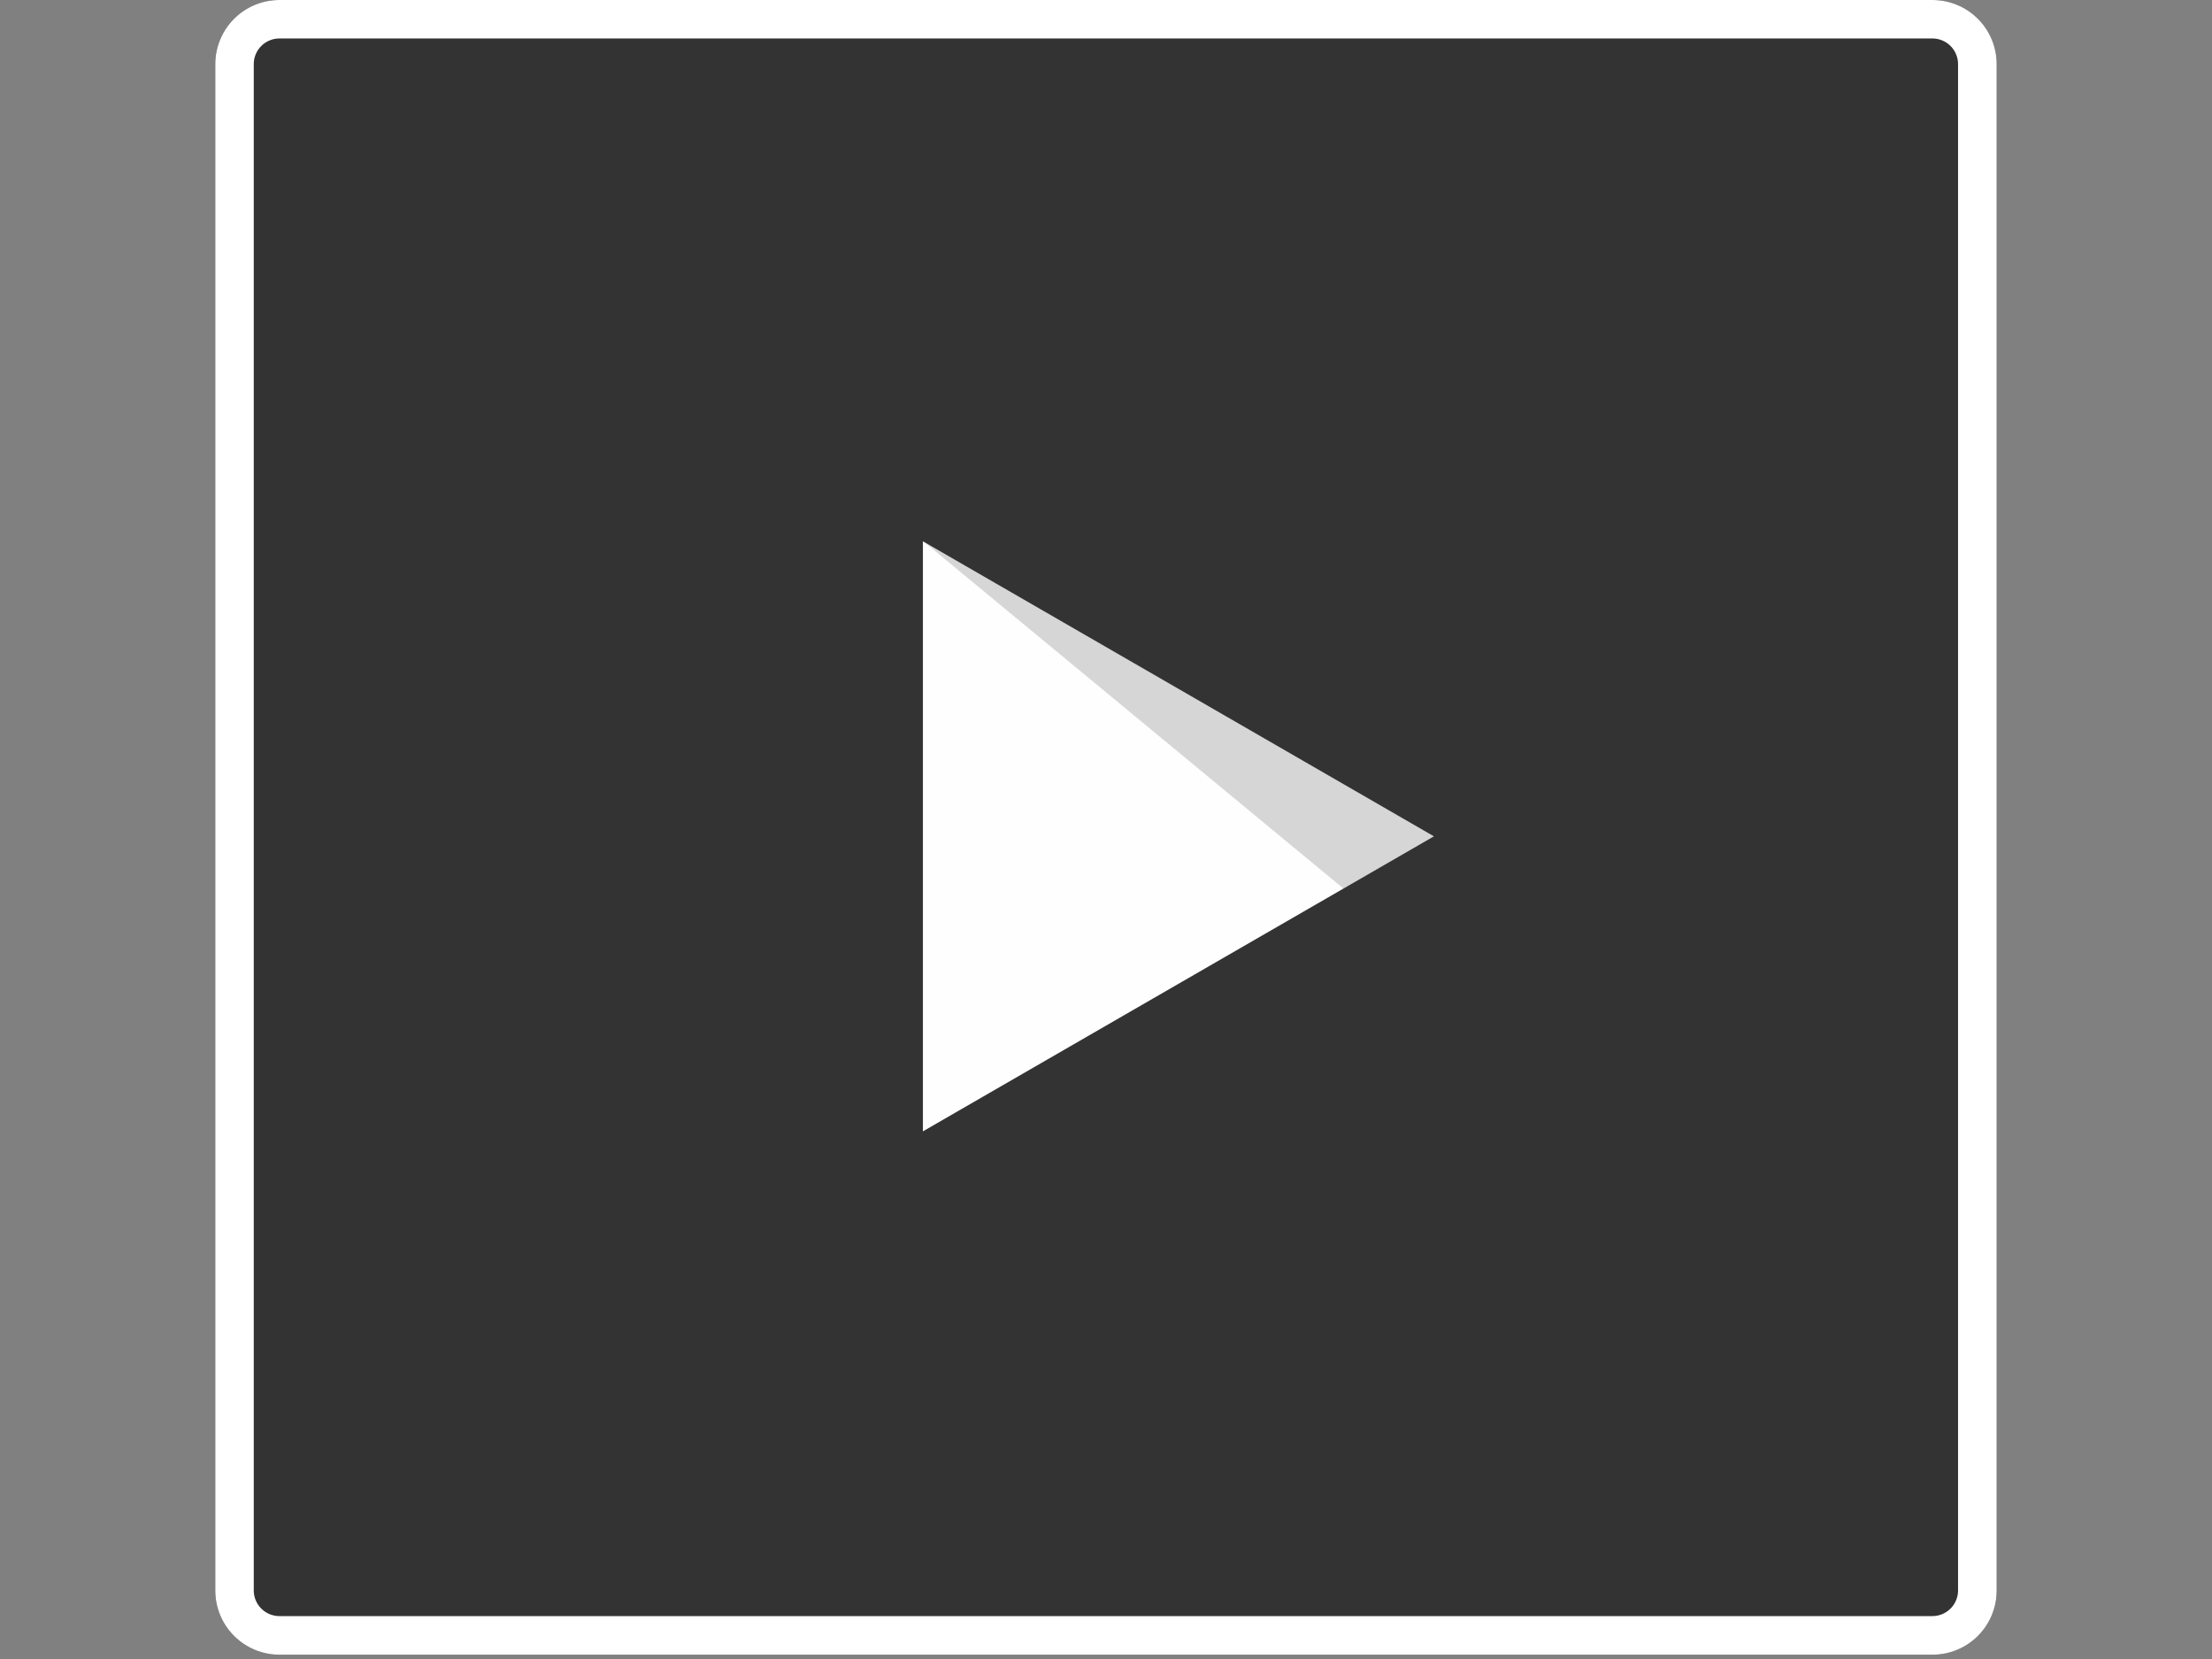 <svg xmlns="http://www.w3.org/2000/svg" xmlns:xlink="http://www.w3.org/1999/xlink" width="344" zoomAndPan="magnify" viewBox="0 0 258 193.5" height="258" preserveAspectRatio="xMidYMid meet" version="1.0"><rect x="0" y="0" width="258" height="193.5" fill="#808080" stroke="none"/><defs><clipPath id="a9de23f9be"><path d="M 25.109 0 L 232.891 0 L 232.891 193 L 25.109 193 Z M 25.109 0 " clip-rule="nonzero"/></clipPath><clipPath id="567bf01433"><path d="M 32.59 0 L 225.41 0 C 227.391 0 229.297 0.789 230.699 2.191 C 232.102 3.594 232.891 5.496 232.891 7.48 L 232.891 185.52 C 232.891 187.504 232.102 189.406 230.699 190.809 C 229.297 192.215 227.391 193 225.41 193 L 32.59 193 C 30.609 193 28.703 192.215 27.301 190.809 C 25.898 189.406 25.109 187.504 25.109 185.52 L 25.109 7.48 C 25.109 5.496 25.898 3.594 27.301 2.191 C 28.703 0.789 30.609 0 32.59 0 Z M 32.59 0 " clip-rule="nonzero"/></clipPath><clipPath id="0986d68f56"><path d="M 25.109 0 L 233 0 L 233 193 L 25.109 193 Z M 25.109 0 " clip-rule="nonzero"/></clipPath><clipPath id="b9a464de02"><path d="M 32.59 0 L 225.406 0 C 227.391 0 229.293 0.789 230.695 2.191 C 232.098 3.594 232.887 5.496 232.887 7.48 L 232.887 185.52 C 232.887 187.504 232.098 189.406 230.695 190.809 C 229.293 192.211 227.391 193 225.406 193 L 32.59 193 C 30.609 193 28.703 192.211 27.301 190.809 C 25.898 189.406 25.109 187.504 25.109 185.52 L 25.109 7.48 C 25.109 5.496 25.898 3.594 27.301 2.191 C 28.703 0.789 30.609 0 32.59 0 Z M 32.59 0 " clip-rule="nonzero"/></clipPath><clipPath id="0eb538069b"><path d="M 52.781 21.305 L 205.387 21.305 L 205.387 173.91 L 52.781 173.91 Z M 52.781 21.305 " clip-rule="nonzero"/></clipPath><clipPath id="bc29471a03"><path d="M 0.781 0.305 L 153.387 0.305 L 153.387 152.91 L 0.781 152.91 Z M 0.781 0.305 " clip-rule="nonzero"/></clipPath><clipPath id="826ec0e8c1"><rect x="0" width="154" y="0" height="153"/></clipPath><clipPath id="8fe8240eac"><path d="M 0.336 1 L 60.422 1 L 60.422 70 L 0.336 70 Z M 0.336 1 " clip-rule="nonzero"/></clipPath><clipPath id="99e1cbec0e"><rect x="0" width="61" y="0" height="71"/></clipPath></defs><g clip-path="url(#a9de23f9be)"><g clip-path="url(#567bf01433)"><path fill="#333333" d="M 25.109 0 L 232.891 0 L 232.891 193 L 25.109 193 Z M 25.109 0 " fill-opacity="1" fill-rule="nonzero"/></g></g><g clip-path="url(#0986d68f56)"><g clip-path="url(#b9a464de02)"><path stroke-linecap="butt" transform="matrix(0.748, 0, 0, 0.748, 25.111, 0.001)" fill="none" stroke-linejoin="miter" d="M 9.998 -0.002 L 267.75 -0.002 C 270.403 -0.002 272.946 1.053 274.821 2.928 C 276.695 4.803 277.75 7.346 277.75 9.998 L 277.75 247.997 C 277.75 250.65 276.695 253.193 274.821 255.067 C 272.946 256.942 270.403 257.997 267.75 257.997 L 9.998 257.997 C 7.35 257.997 4.802 256.942 2.927 255.067 C 1.053 253.193 -0.002 250.65 -0.002 247.997 L -0.002 9.998 C -0.002 7.346 1.053 4.803 2.927 2.928 C 4.802 1.053 7.35 -0.002 9.998 -0.002 Z M 9.998 -0.002 " stroke="#ffffff" stroke-width="12" stroke-opacity="1" stroke-miterlimit="4"/></g></g><g clip-path="url(#0eb538069b)"><g transform="matrix(1, 0, 0, 1, 52, 21)"><g clip-path="url(#826ec0e8c1)"><g clip-path="url(#bc29471a03)"><path fill="#333333" d="M 153.211 76.551 C 153.211 77.797 153.18 79.043 153.121 80.289 C 153.059 81.535 152.965 82.777 152.844 84.02 C 152.723 85.262 152.57 86.496 152.387 87.73 C 152.203 88.965 151.988 90.195 151.746 91.418 C 151.504 92.641 151.23 93.855 150.926 95.066 C 150.625 96.277 150.293 97.477 149.93 98.672 C 149.566 99.863 149.176 101.051 148.758 102.223 C 148.336 103.398 147.887 104.562 147.41 105.715 C 146.934 106.867 146.426 108.004 145.895 109.133 C 145.359 110.262 144.801 111.375 144.211 112.473 C 143.625 113.574 143.012 114.66 142.367 115.727 C 141.727 116.797 141.062 117.852 140.367 118.887 C 139.676 119.926 138.957 120.945 138.215 121.945 C 137.473 122.949 136.703 123.93 135.914 124.895 C 135.121 125.859 134.309 126.805 133.469 127.727 C 132.633 128.652 131.773 129.555 130.891 130.438 C 130.008 131.32 129.105 132.18 128.18 133.016 C 127.258 133.852 126.312 134.668 125.348 135.461 C 124.387 136.25 123.402 137.016 122.398 137.762 C 121.398 138.504 120.379 139.223 119.344 139.914 C 118.305 140.605 117.25 141.273 116.184 141.914 C 115.113 142.555 114.027 143.172 112.926 143.758 C 111.828 144.348 110.715 144.906 109.586 145.441 C 108.457 145.973 107.32 146.48 106.168 146.957 C 105.016 147.434 103.852 147.883 102.676 148.301 C 101.504 148.723 100.32 149.113 99.125 149.477 C 97.934 149.84 96.73 150.172 95.52 150.473 C 94.312 150.777 93.094 151.051 91.871 151.293 C 90.648 151.535 89.418 151.75 88.184 151.934 C 86.953 152.117 85.715 152.27 84.473 152.391 C 83.23 152.512 81.988 152.605 80.742 152.664 C 79.496 152.727 78.25 152.758 77.004 152.758 C 75.758 152.758 74.512 152.727 73.266 152.664 C 72.02 152.605 70.773 152.512 69.535 152.391 C 68.293 152.27 67.055 152.117 65.82 151.934 C 64.586 151.75 63.359 151.535 62.137 151.293 C 60.914 151.051 59.695 150.777 58.488 150.473 C 57.277 150.172 56.074 149.84 54.883 149.477 C 53.688 149.113 52.504 148.723 51.328 148.301 C 50.156 147.883 48.992 147.434 47.84 146.957 C 46.688 146.48 45.547 145.973 44.422 145.441 C 43.293 144.906 42.18 144.348 41.078 143.758 C 39.98 143.172 38.895 142.555 37.824 141.914 C 36.754 141.273 35.703 140.605 34.664 139.914 C 33.629 139.223 32.609 138.504 31.605 137.762 C 30.605 137.016 29.621 136.25 28.656 135.461 C 27.695 134.668 26.75 133.852 25.824 133.016 C 24.902 132.18 24 131.32 23.117 130.438 C 22.234 129.555 21.375 128.652 20.539 127.727 C 19.699 126.805 18.887 125.859 18.094 124.895 C 17.305 123.93 16.535 122.949 15.793 121.945 C 15.051 120.945 14.332 119.926 13.641 118.887 C 12.945 117.852 12.277 116.797 11.637 115.727 C 10.996 114.66 10.383 113.574 9.793 112.473 C 9.207 111.375 8.645 110.262 8.113 109.133 C 7.578 108.004 7.074 106.867 6.598 105.715 C 6.121 104.562 5.672 103.398 5.25 102.223 C 4.832 101.051 4.438 99.863 4.078 98.672 C 3.715 97.477 3.383 96.277 3.078 95.066 C 2.777 93.855 2.504 92.641 2.262 91.418 C 2.016 90.195 1.805 88.965 1.621 87.73 C 1.438 86.496 1.285 85.262 1.164 84.02 C 1.039 82.777 0.949 81.535 0.887 80.289 C 0.828 79.043 0.797 77.797 0.797 76.551 C 0.797 75.301 0.828 74.055 0.887 72.809 C 0.949 71.566 1.039 70.32 1.164 69.082 C 1.285 67.84 1.438 66.602 1.621 65.367 C 1.805 64.133 2.016 62.906 2.262 61.684 C 2.504 60.461 2.777 59.242 3.078 58.031 C 3.383 56.824 3.715 55.621 4.078 54.43 C 4.438 53.234 4.832 52.051 5.25 50.875 C 5.672 49.703 6.121 48.539 6.598 47.387 C 7.074 46.234 7.578 45.094 8.113 43.965 C 8.645 42.84 9.207 41.727 9.793 40.625 C 10.383 39.527 10.996 38.441 11.637 37.371 C 12.277 36.301 12.945 35.246 13.641 34.211 C 14.332 33.176 15.051 32.156 15.793 31.152 C 16.535 30.152 17.305 29.168 18.094 28.203 C 18.887 27.238 19.699 26.297 20.539 25.371 C 21.375 24.449 22.234 23.543 23.117 22.664 C 24 21.781 24.902 20.922 25.824 20.082 C 26.75 19.246 27.695 18.43 28.656 17.641 C 29.621 16.848 30.605 16.082 31.605 15.34 C 32.609 14.598 33.629 13.879 34.664 13.184 C 35.703 12.492 36.754 11.824 37.824 11.184 C 38.895 10.543 39.98 9.93 41.078 9.34 C 42.18 8.754 43.293 8.191 44.422 7.66 C 45.547 7.125 46.688 6.621 47.84 6.145 C 48.992 5.664 50.156 5.219 51.328 4.797 C 52.504 4.375 53.688 3.984 54.883 3.625 C 56.074 3.262 57.277 2.93 58.488 2.625 C 59.695 2.324 60.914 2.051 62.137 1.805 C 63.359 1.562 64.586 1.352 65.82 1.168 C 67.055 0.984 68.293 0.832 69.535 0.711 C 70.773 0.586 72.02 0.496 73.266 0.434 C 74.512 0.371 75.758 0.344 77.004 0.344 C 78.25 0.344 79.496 0.371 80.742 0.434 C 81.988 0.496 83.23 0.586 84.473 0.711 C 85.715 0.832 86.953 0.984 88.184 1.168 C 89.418 1.352 90.648 1.562 91.871 1.805 C 93.094 2.051 94.312 2.324 95.52 2.625 C 96.73 2.93 97.934 3.262 99.125 3.625 C 100.32 3.984 101.504 4.375 102.676 4.797 C 103.852 5.219 105.016 5.664 106.168 6.145 C 107.32 6.621 108.457 7.125 109.586 7.66 C 110.715 8.191 111.828 8.754 112.926 9.34 C 114.027 9.93 115.113 10.543 116.184 11.184 C 117.25 11.824 118.305 12.492 119.344 13.184 C 120.379 13.879 121.398 14.598 122.398 15.34 C 123.402 16.082 124.387 16.848 125.348 17.641 C 126.312 18.43 127.258 19.246 128.18 20.082 C 129.105 20.922 130.008 21.781 130.891 22.664 C 131.773 23.543 132.633 24.449 133.469 25.371 C 134.309 26.297 135.121 27.238 135.914 28.203 C 136.703 29.168 137.473 30.152 138.215 31.152 C 138.957 32.156 139.676 33.176 140.367 34.211 C 141.062 35.246 141.727 36.301 142.367 37.371 C 143.012 38.441 143.625 39.527 144.211 40.625 C 144.801 41.727 145.359 42.84 145.895 43.965 C 146.426 45.094 146.934 46.234 147.41 47.387 C 147.887 48.539 148.336 49.703 148.758 50.875 C 149.176 52.051 149.566 53.234 149.93 54.43 C 150.293 55.621 150.625 56.824 150.926 58.031 C 151.23 59.242 151.504 60.461 151.746 61.684 C 151.988 62.906 152.203 64.133 152.387 65.367 C 152.57 66.602 152.723 67.84 152.844 69.082 C 152.965 70.32 153.059 71.566 153.121 72.809 C 153.18 74.055 153.211 75.301 153.211 76.551 Z M 153.211 76.551 " fill-opacity="0.392" fill-rule="nonzero"/></g></g></g></g><g transform="matrix(1, 0, 0, 1, 107, 62)"><g clip-path="url(#99e1cbec0e)"><g clip-path="url(#8fe8240eac)"><path fill="#fefefe" d="M 0.645 69.957 L 0.645 1.137 L 60.246 35.547 Z M 0.645 69.957 " fill-opacity="1" fill-rule="nonzero"/></g></g></g><path fill="#333333" d="M 107.707 63.145 L 167.348 97.574 L 156.719 103.656 Z M 107.707 63.145 " fill-opacity="0.196" fill-rule="evenodd"/></svg>